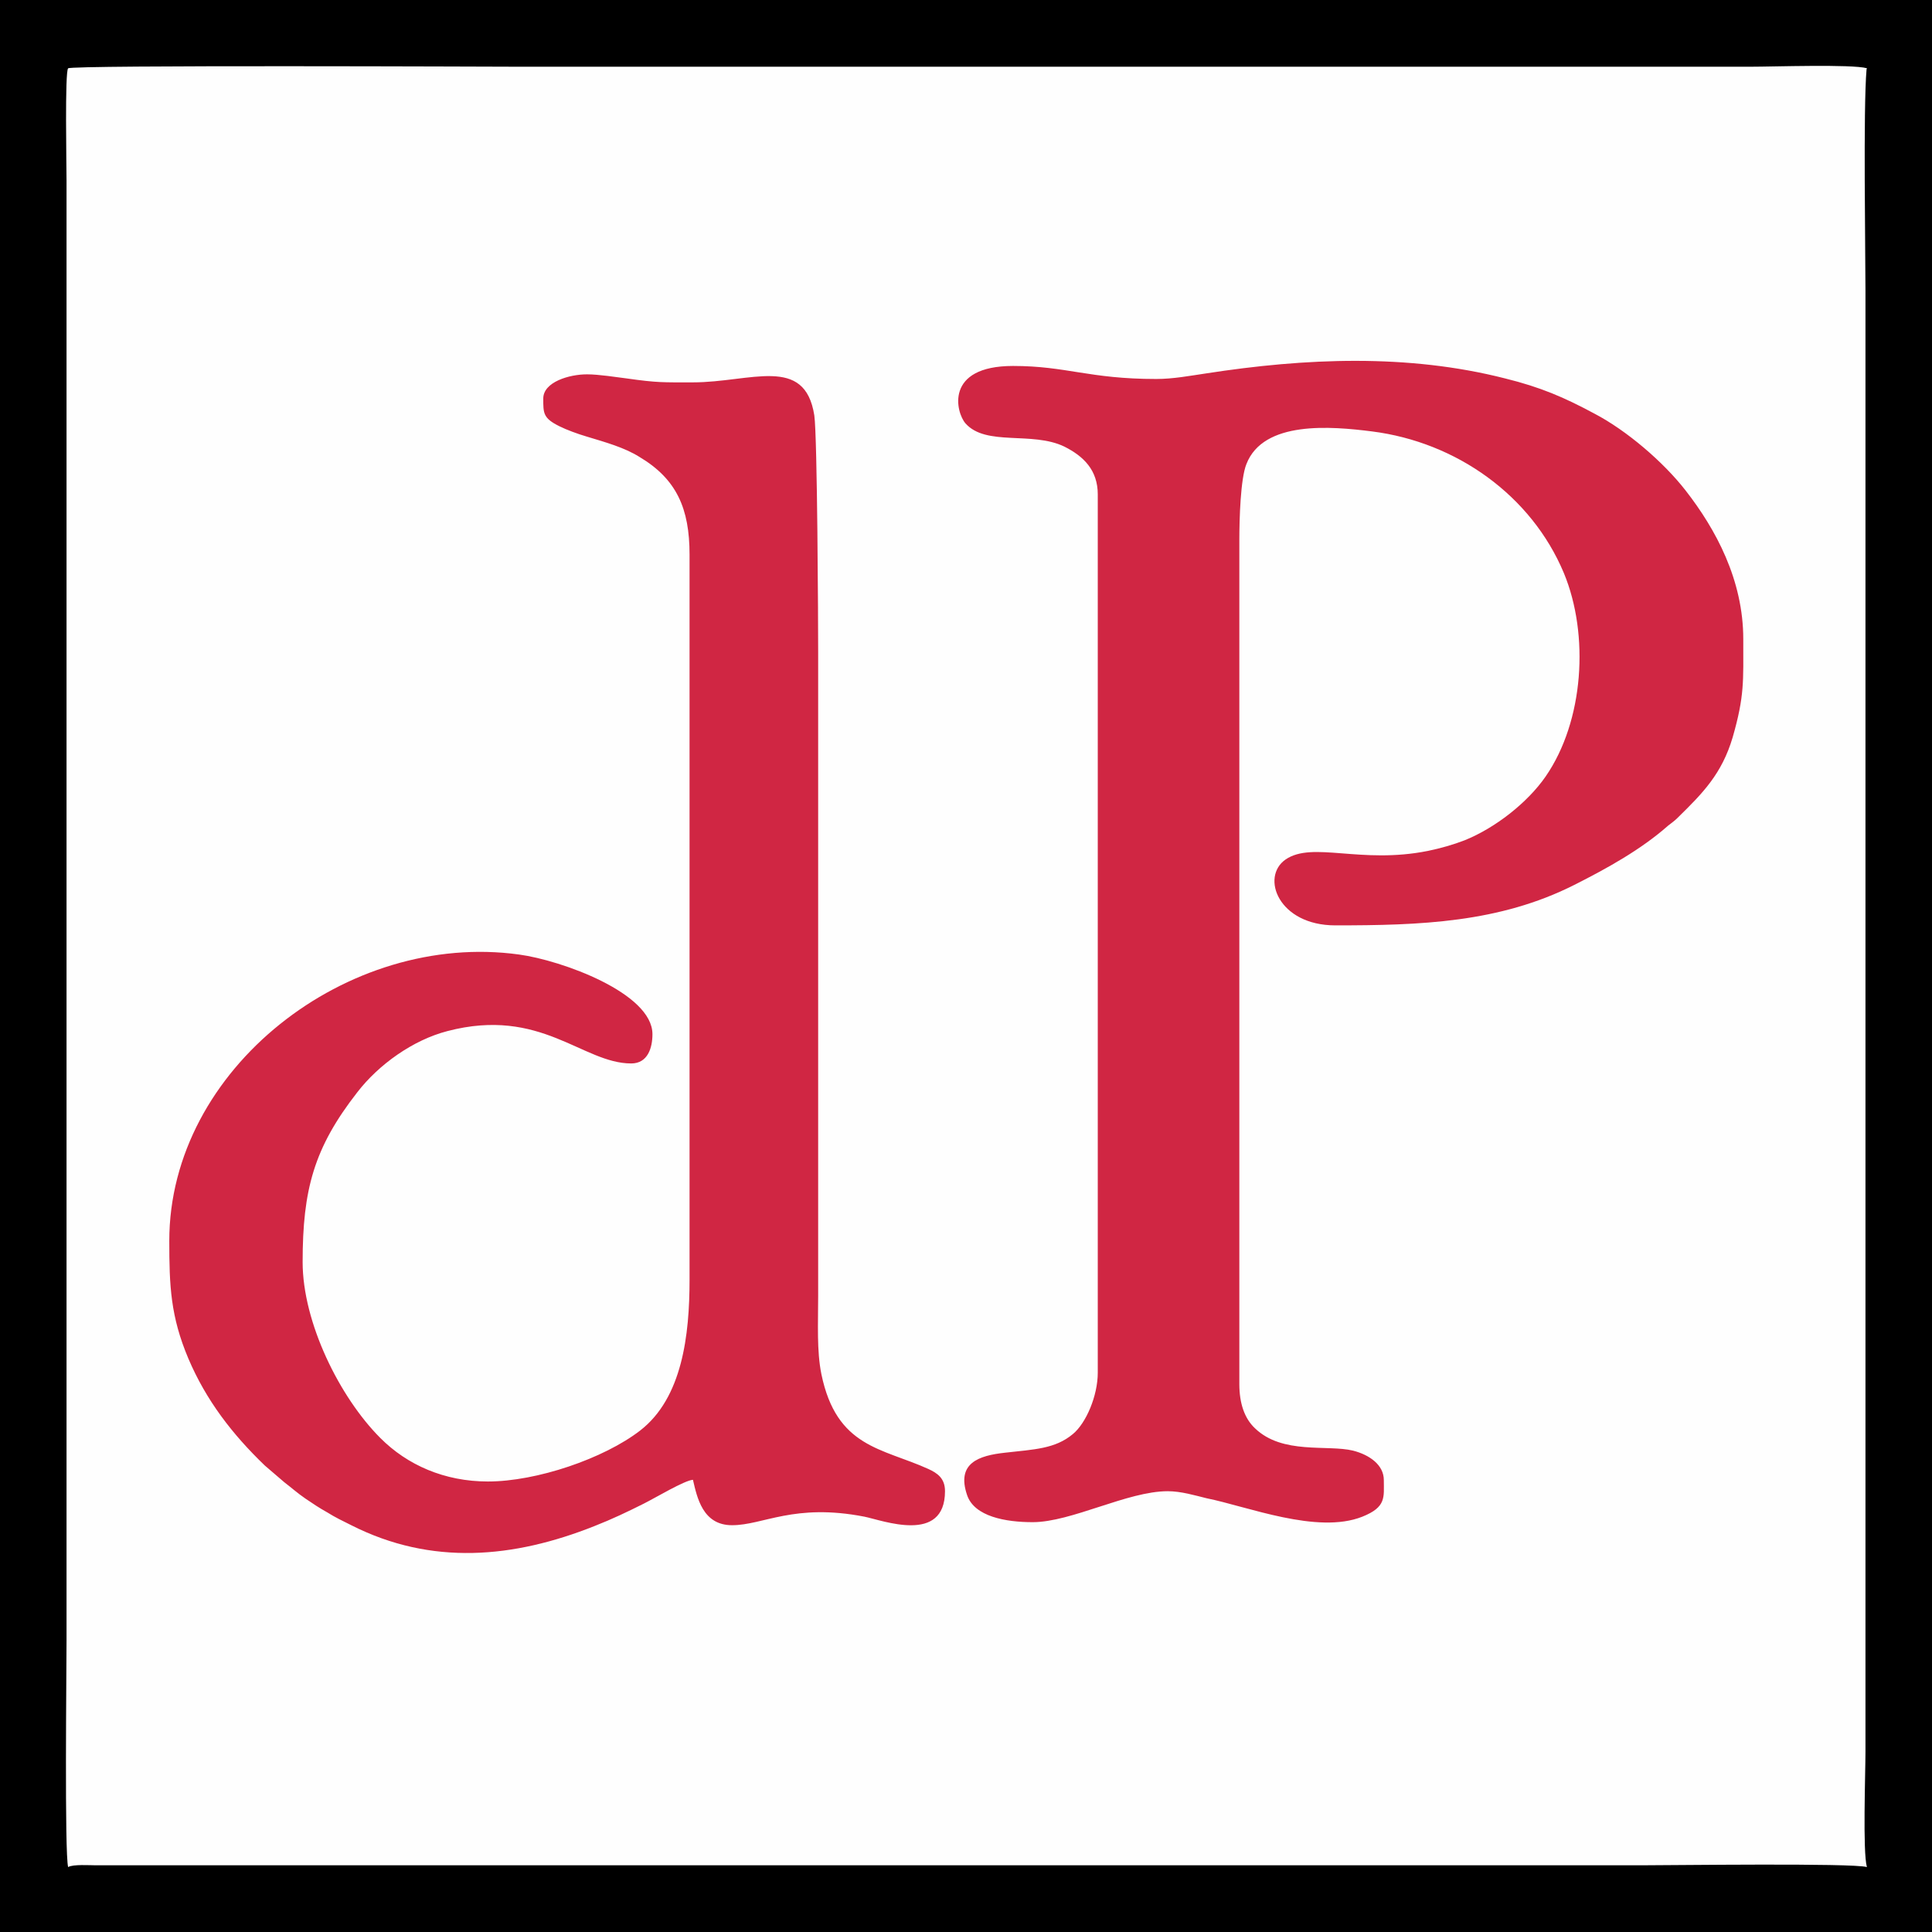 <?xml version="1.0" encoding="utf-8"?>
<!-- Generator: Adobe Illustrator 15.0.0, SVG Export Plug-In . SVG Version: 6.00 Build 0)  -->
<!DOCTYPE svg PUBLIC "-//W3C//DTD SVG 1.1//EN" "http://www.w3.org/Graphics/SVG/1.1/DTD/svg11.dtd">
<svg version="1.1" id="Layer_1" xmlns="http://www.w3.org/2000/svg" xmlns:xlink="http://www.w3.org/1999/xlink" x="0px" y="0px"
	 width="299.984px" height="300px" viewBox="0 0 299.984 300" enable-background="new 0 0 299.984 300" xml:space="preserve">
<g>
	<rect x="-0.001" fill-rule="evenodd" clip-rule="evenodd" width="299.987" height="300"/>
	<path fill-rule="evenodd" clip-rule="evenodd" fill="#FEFEFE" d="M289.888,10.595c-0.027,0.083-0.068,0.083-0.068,0.208
		c-0.525,6.038-0.166,28.321-0.166,34.388v226.765c0,3.434-0.443,15.539,0.221,17.947c-2.133-0.65-30.328-0.275-35.08-0.275H14.886
		c-0.886,0-3.573-0.18-4.307,0.275c-0.567-2.174-0.249-30.355-0.249-35.119V28.044c0-2.119-0.277-16.965,0.249-17.436
		c0.526-0.54,67.03-0.249,69.454-0.249H271.94C275.36,10.359,287.493,9.943,289.888,10.595L289.888,10.595z"/>
	<path fill-rule="evenodd" clip-rule="evenodd" fill="#D02643" d="M179.524,58.845c-10.455,0-13.904-2.022-22.227-2.022
		c-10.706,0-8.851,7.257-7.383,8.918c3.199,3.601,10.318,1.177,15.346,3.601c3.004,1.509,5.193,3.656,5.193,7.437v136.343
		c0,3.629-1.828,7.867-3.863,9.543c-2.758,2.313-6.012,2.383-10.512,2.895c-4.1,0.443-7.617,1.605-5.914,6.592
		c1.135,3.338,6.01,4.197,10.18,4.197c6.023,0,14.707-4.807,20.967-4.807c2.078,0,4.225,0.65,6.039,1.094
		c6.314,1.262,17.172,5.637,24.166,2.867c3.768-1.496,3.352-3.033,3.352-5.691c0-2.355-2.23-3.92-4.777-4.57
		c-3.977-0.969-10.969,0.65-15.234-3.477c-1.621-1.523-2.424-3.863-2.424-6.869V83.843c0-3.227,0.18-9.515,1.094-11.772
		c2.631-6.814,13.184-5.886,19.514-5.083c13.115,1.662,24.748,9.944,29.789,22.006c3.961,9.57,3.115,22.962-2.84,31.576
		c-2.797,4.044-7.797,7.977-12.574,9.902c-1.744,0.678-3.738,1.246-5.691,1.647c-10.471,2.104-17.893-1.537-22.104,1.329
		c-3.934,2.729-1.107,10.235,7.713,10.235c13.145,0,25.469-0.401,37.117-6.288c5.082-2.563,10.316-5.456,14.541-9.182
		c0.623-0.512,0.914-0.65,1.523-1.26c3.906-3.822,6.842-6.814,8.518-12.465c1.855-6.454,1.648-8.711,1.648-15.248
		c0-9.21-4.279-17.076-8.947-23.073c-3.49-4.487-9.209-9.349-14.127-11.924c-4.736-2.548-8.363-4.113-13.904-5.484
		c-15.109-3.85-30.994-3.171-46.463-0.775C184.761,58.347,182.185,58.845,179.524,58.845L179.524,58.845z M84.354,61.878
		c0,2.271-0.042,3.047,2.507,4.307c1.066,0.54,2.88,1.205,4.21,1.593c2.964,0.9,5.845,1.689,8.198,3.157
		c5.803,3.449,7.798,8.033,7.798,15.179v112.607c0,8.572-1.122,18.322-7.659,23.391c-5.637,4.363-16.079,7.922-23.654,7.922
		c-6.731,0-12.534-2.561-16.716-6.771c-6.315-6.33-12.048-17.922-12.048-27.297c0-11.232,1.745-17.727,8.489-26.369
		c3.324-4.307,8.642-8.115,14.001-9.5c14.528-3.795,20.968,5.027,28.529,5.027c2.604,0,3.297-2.479,3.297-4.543
		c0-6.398-14.155-11.48-20.691-12.367c-26.577-3.697-54.33,17.685-54.33,44.455c0,6.994,0.194,11.73,2.964,18.281
		c2.756,6.482,6.814,11.744,11.869,16.605l3.019,2.59c1.177,0.9,2.022,1.676,3.296,2.549c1.164,0.789,2.147,1.453,3.352,2.119
		c1.232,0.775,2.493,1.385,3.781,2.021c12.451,6.301,25.191,5.109,37.725,0.125c2.853-1.123,5.041-2.176,7.673-3.49
		c1.801-0.9,6.328-3.615,7.631-3.699c0.637,2.715,1.496,7.051,6.066,7.051c4.86,0,9.625-3.449,20.537-1.33
		c2.84,0.568,12.533,4.32,12.533-3.961c0-1.994-1.177-2.797-2.604-3.449c-7.174-3.254-14.236-3.295-16.591-14.721
		c-0.733-3.629-0.499-7.867-0.499-12.133v-99.948c0-4.625-0.124-33.39-0.596-36.77c-1.467-9.431-9.859-5.138-18.861-5.138
		c-4.599,0-5.512,0.069-10.263-0.61c-1.538-0.194-4.376-0.637-6.135-0.637C88.397,58.111,84.354,59.316,84.354,61.878L84.354,61.878
		z"/>
</g>
</svg>

